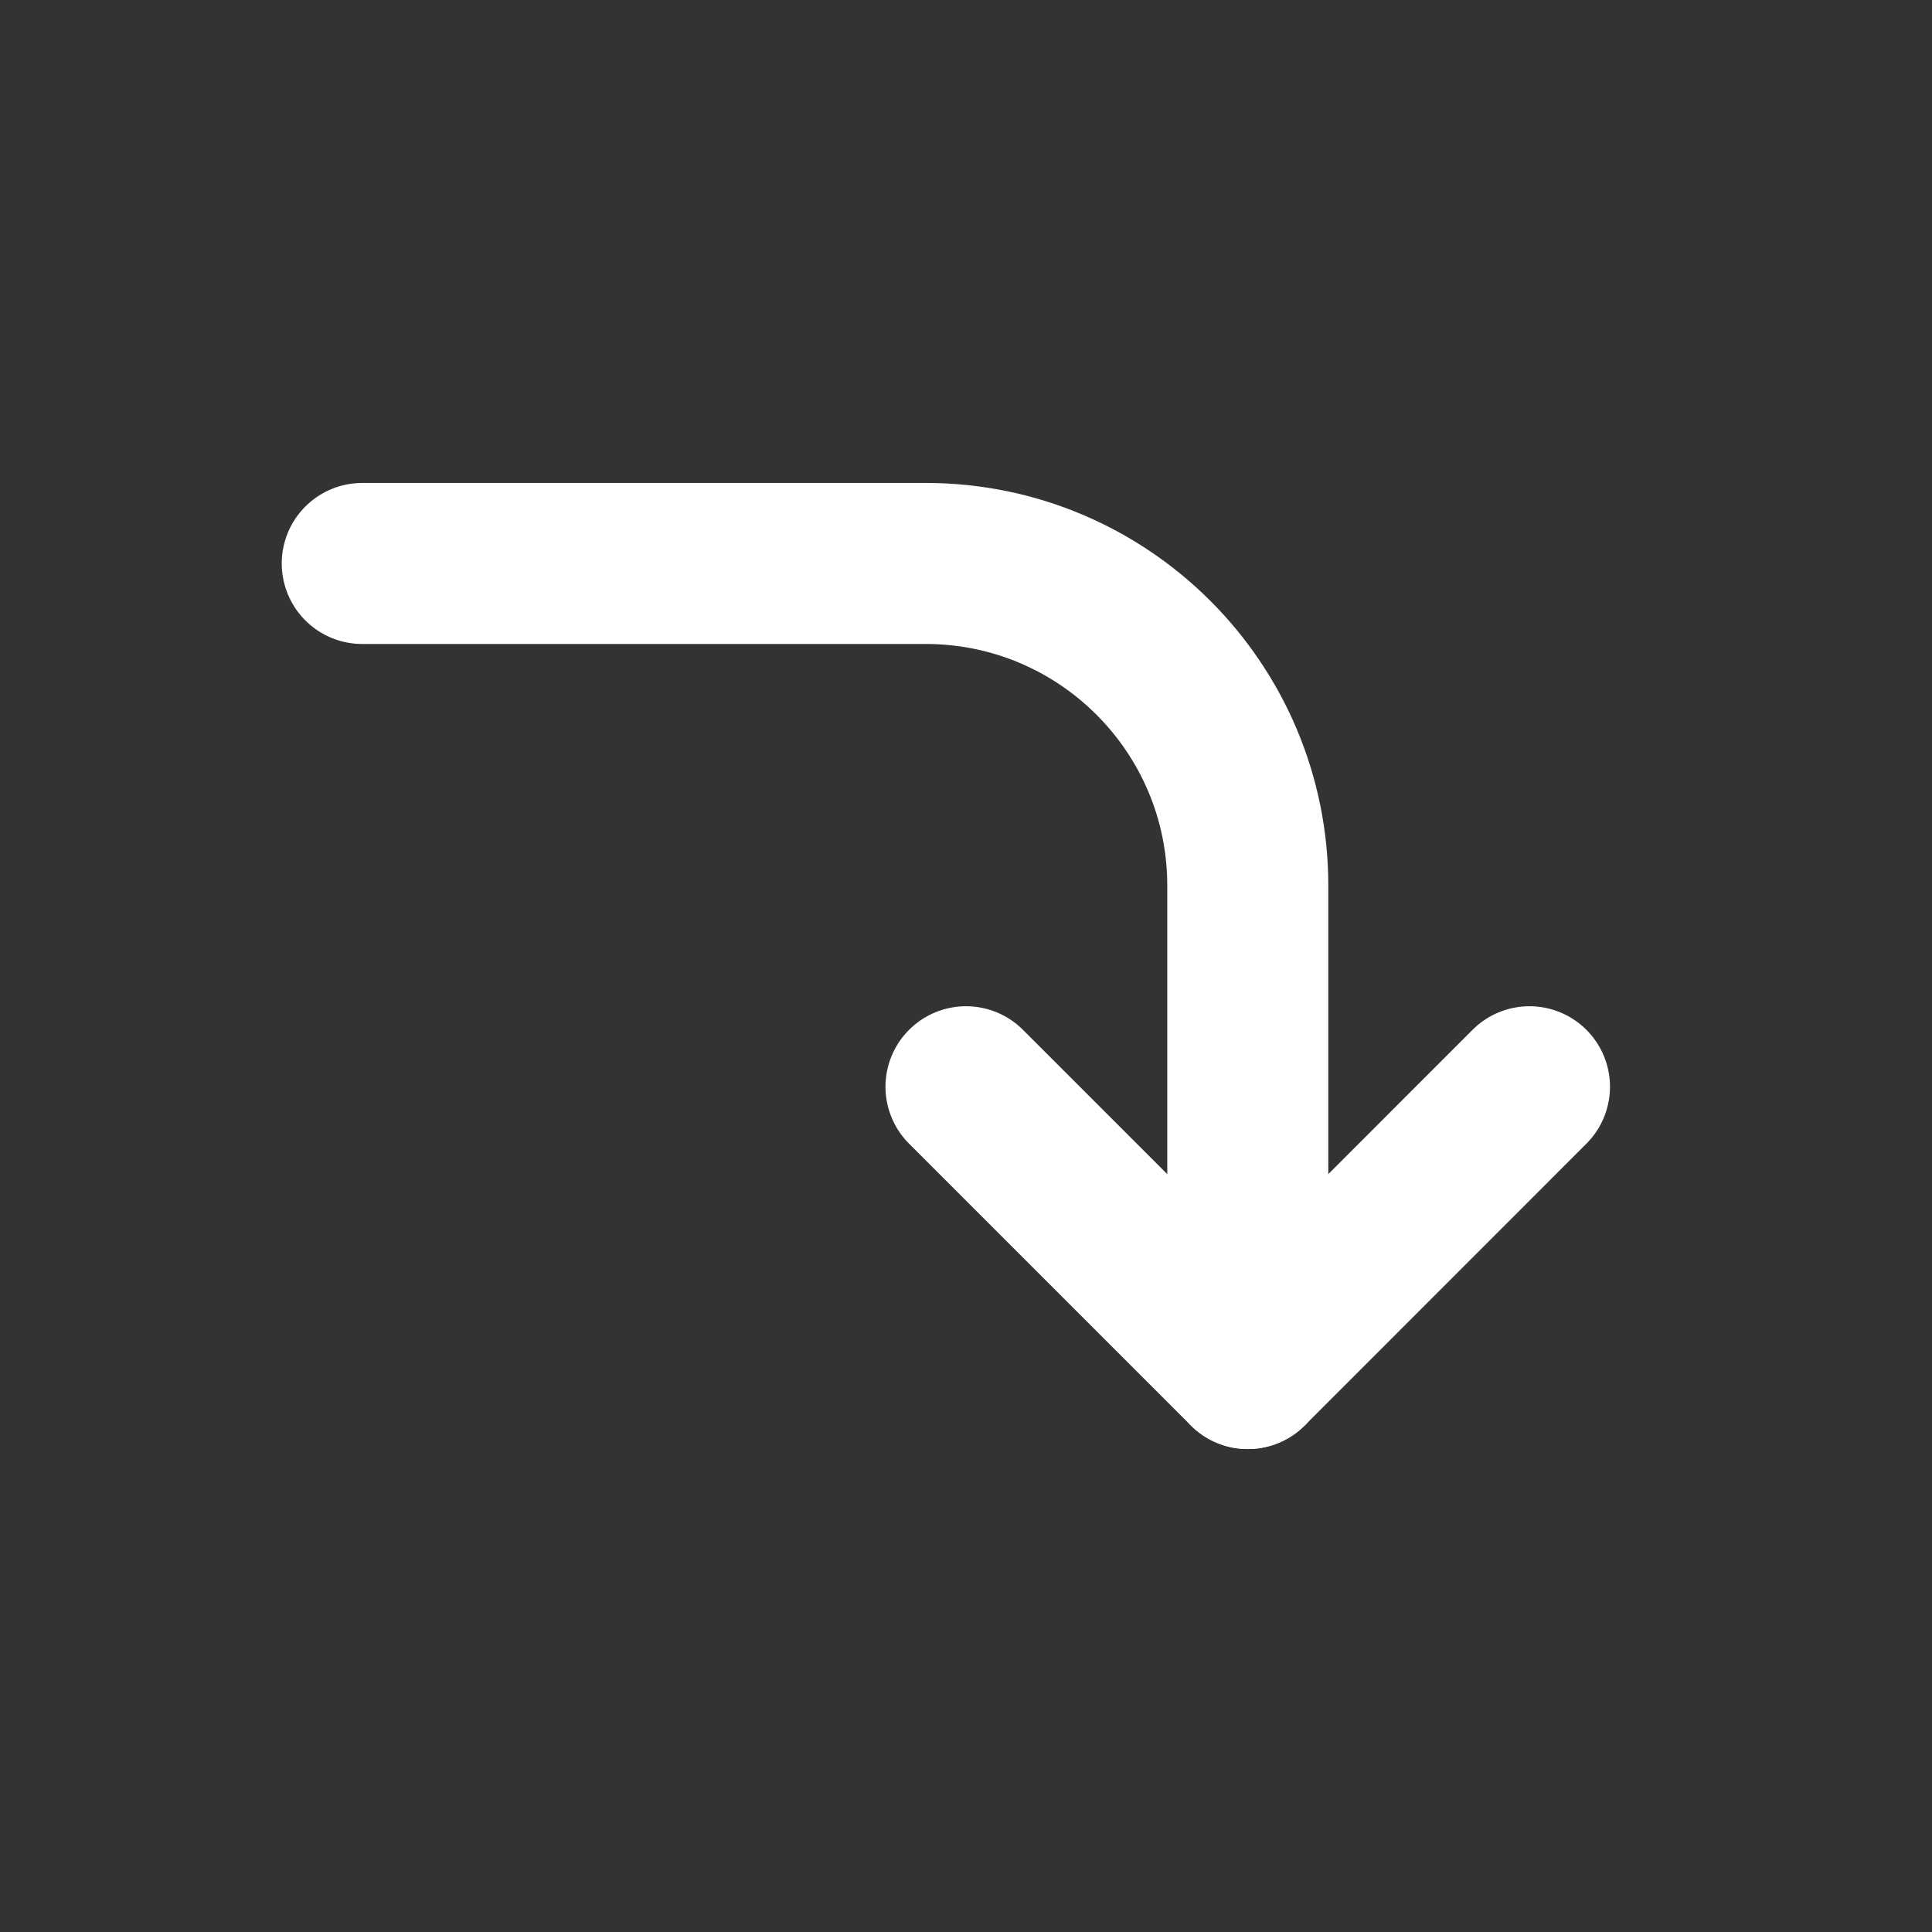 <svg width="20" height="20" viewBox="0 0 20 20" fill="none" xmlns="http://www.w3.org/2000/svg">
<rect x="0" y="0" width="20" height="20" fill="#333333" stroke="none"/>
<path d="M15.833 11.25L12.917 14.167L10 11.25" stroke="white" stroke-width="1.667" stroke-linecap="round" stroke-linejoin="round"/>
<path d="M12.917 14.167V9.167C12.917 7.326 11.424 5.833 9.583 5.833H3.75" stroke="white" stroke-width="1.667" stroke-linecap="round" stroke-linejoin="round"/>
</svg>
